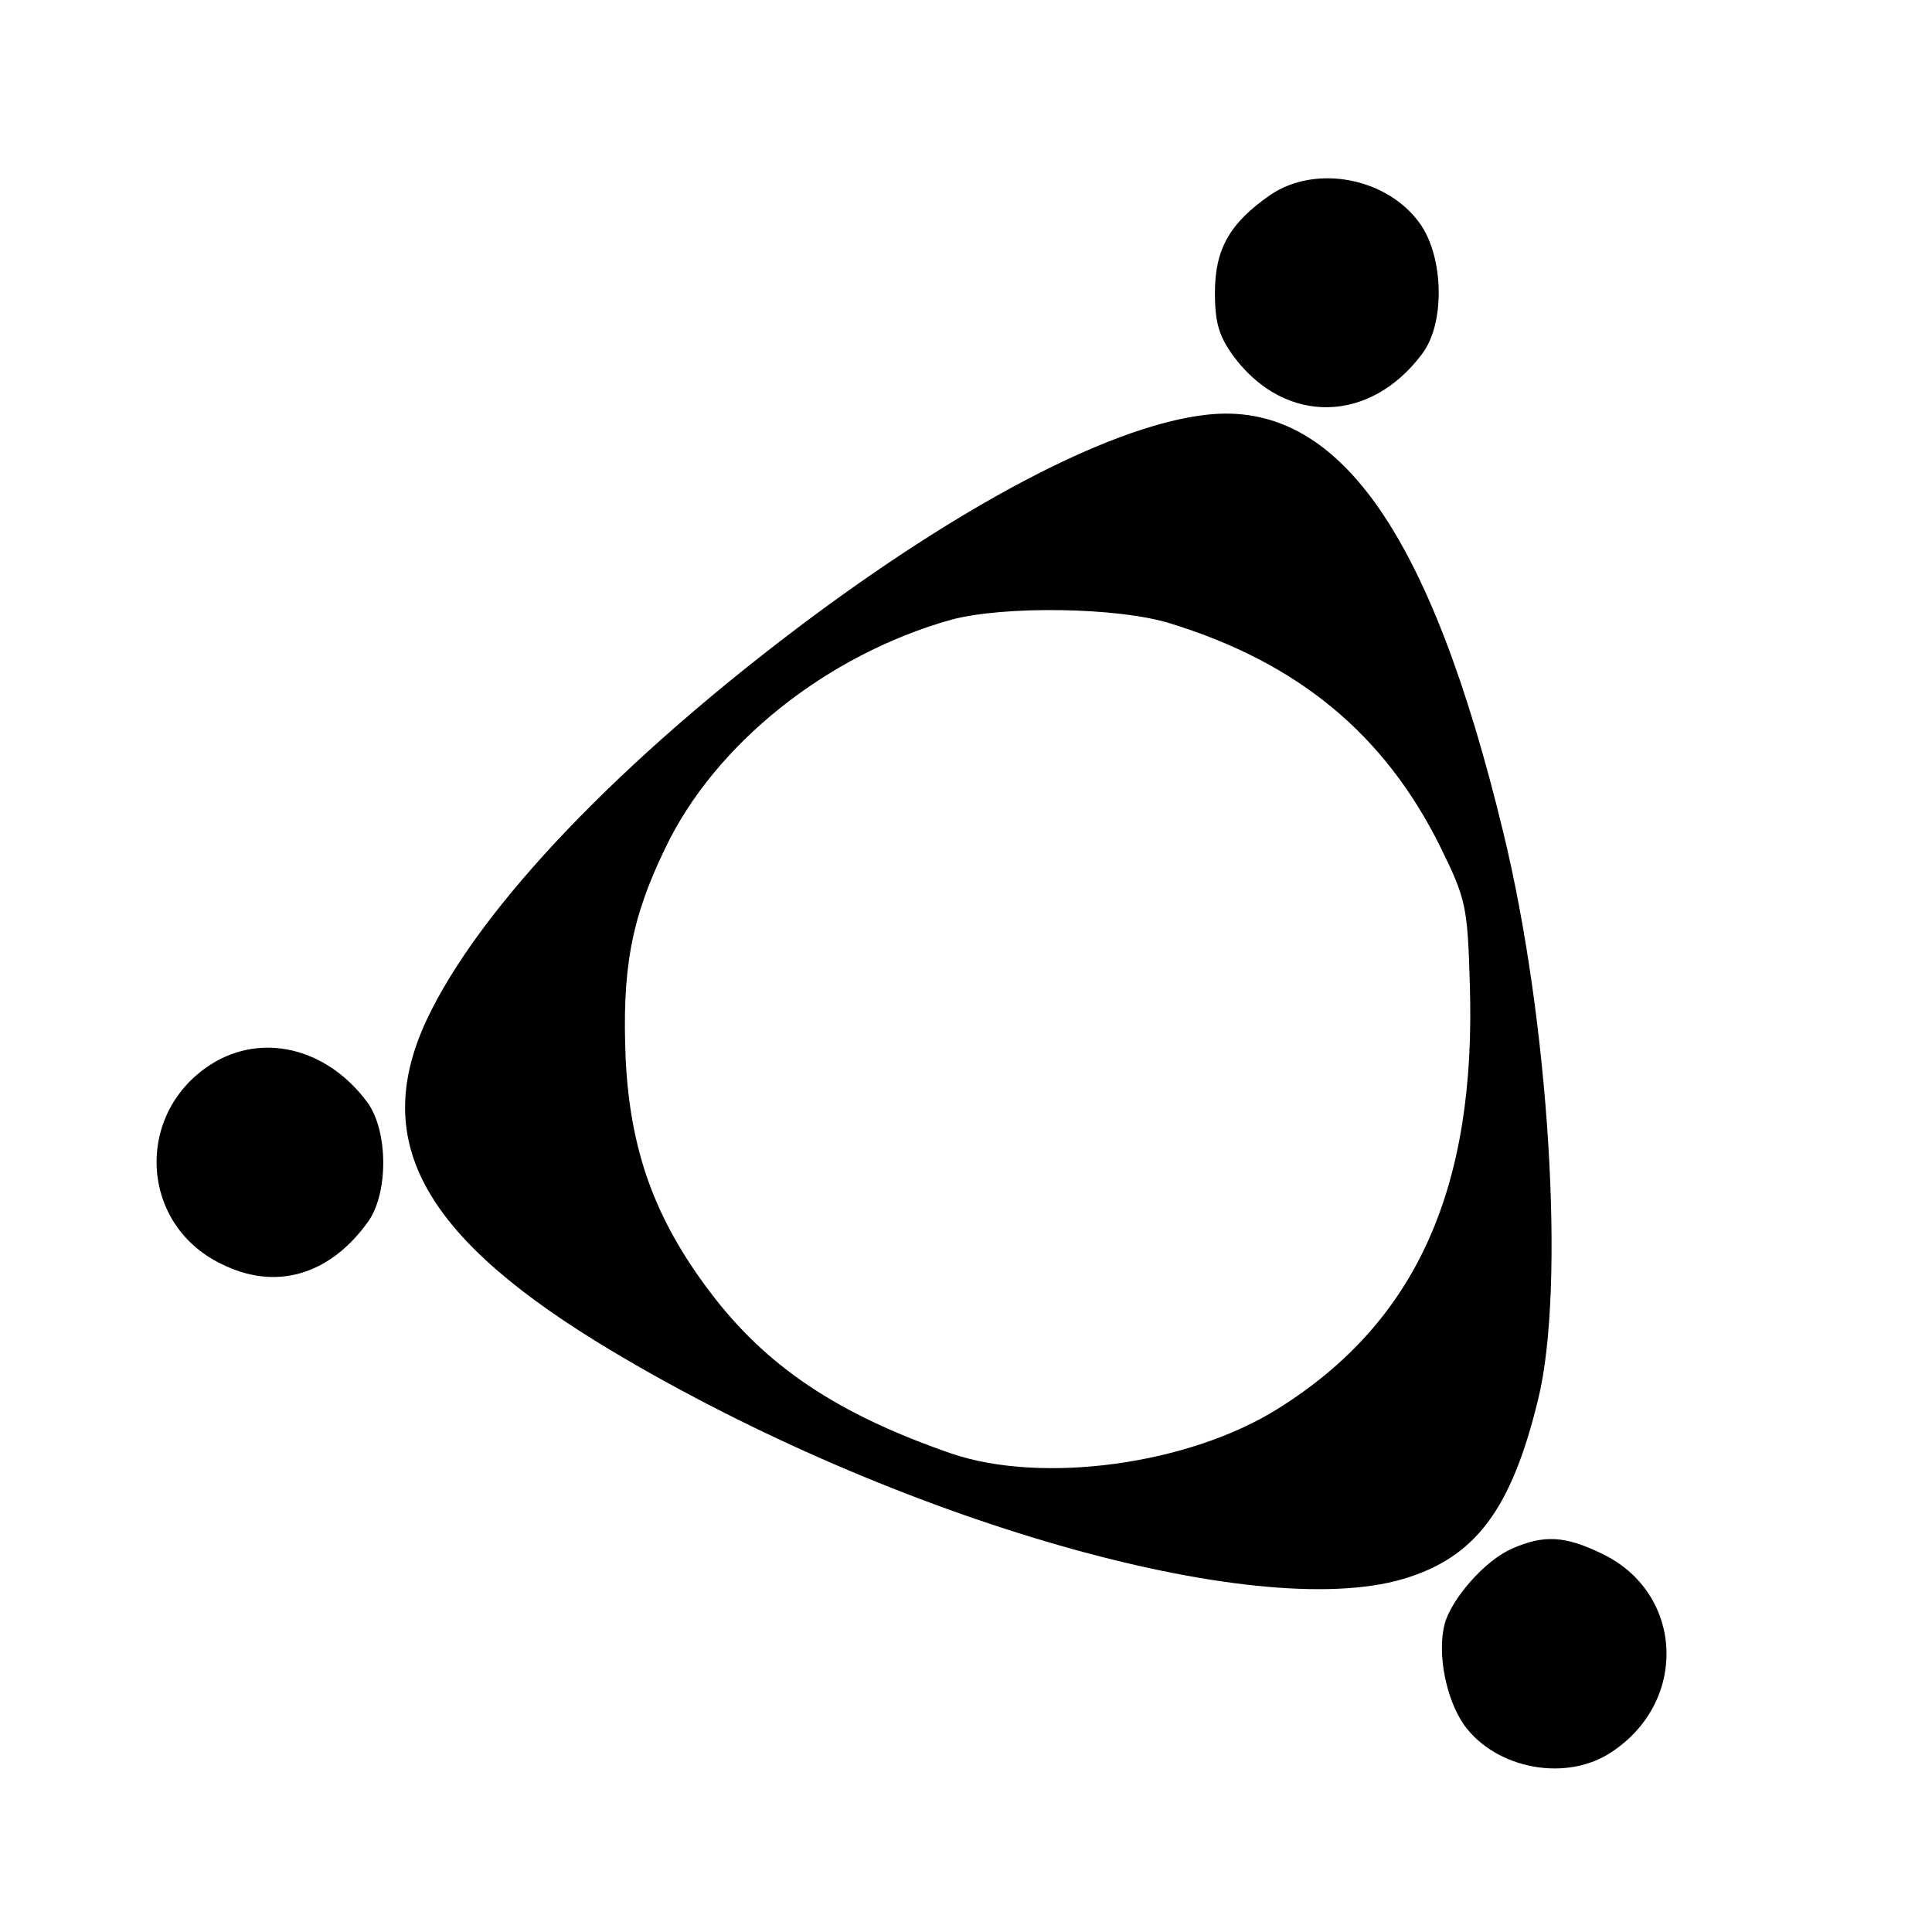 <?xml version="1.0" standalone="no"?>
<!DOCTYPE svg PUBLIC "-//W3C//DTD SVG 20010904//EN"
 "http://www.w3.org/TR/2001/REC-SVG-20010904/DTD/svg10.dtd">
<svg version="1.0" xmlns="http://www.w3.org/2000/svg"
 width="260pt" height="260pt" viewBox="0 0 260 260"
 preserveAspectRatio="xMidYMid meet">
<g transform="translate(0,260) scale(0.1,-0.1)"
fill="#000000" stroke="none">
<path d="M1710 2338 c-55 -38 -75 -73 -75 -132 0 -42 6 -60 27 -88 69 -90 182
-88 252 6 31 41 29 130 -3 175 -44 62 -140 80 -201 39z"/>
<path d="M1625 2042 c-122 -13 -314 -111 -529 -270 -260 -193 -452 -394 -523
-547 -75 -164 -1 -293 252 -444 381 -227 862 -365 1063 -306 98 29 146 94 182
242 37 151 15 509 -47 763 -98 405 -223 581 -398 562z m-50 -281 c172 -53 288
-149 363 -300 35 -71 37 -81 40 -185 9 -275 -72 -455 -257 -571 -120 -76 -318
-103 -441 -61 -153 53 -249 117 -325 218 -74 98 -107 190 -113 313 -5 120 7
188 53 283 67 141 218 261 385 308 71 19 225 17 295 -5z"/>
<path d="M293 1173 c-112 -62 -109 -219 5 -274 72 -36 144 -16 196 55 29 38
29 124 0 163 -52 70 -134 92 -201 56z"/>
<path d="M2035 516 c-37 -16 -82 -68 -91 -102 -10 -40 2 -100 26 -135 43 -60
139 -78 200 -36 103 69 95 214 -14 266 -49 24 -78 26 -121 7z"/>
</g>
</svg>
